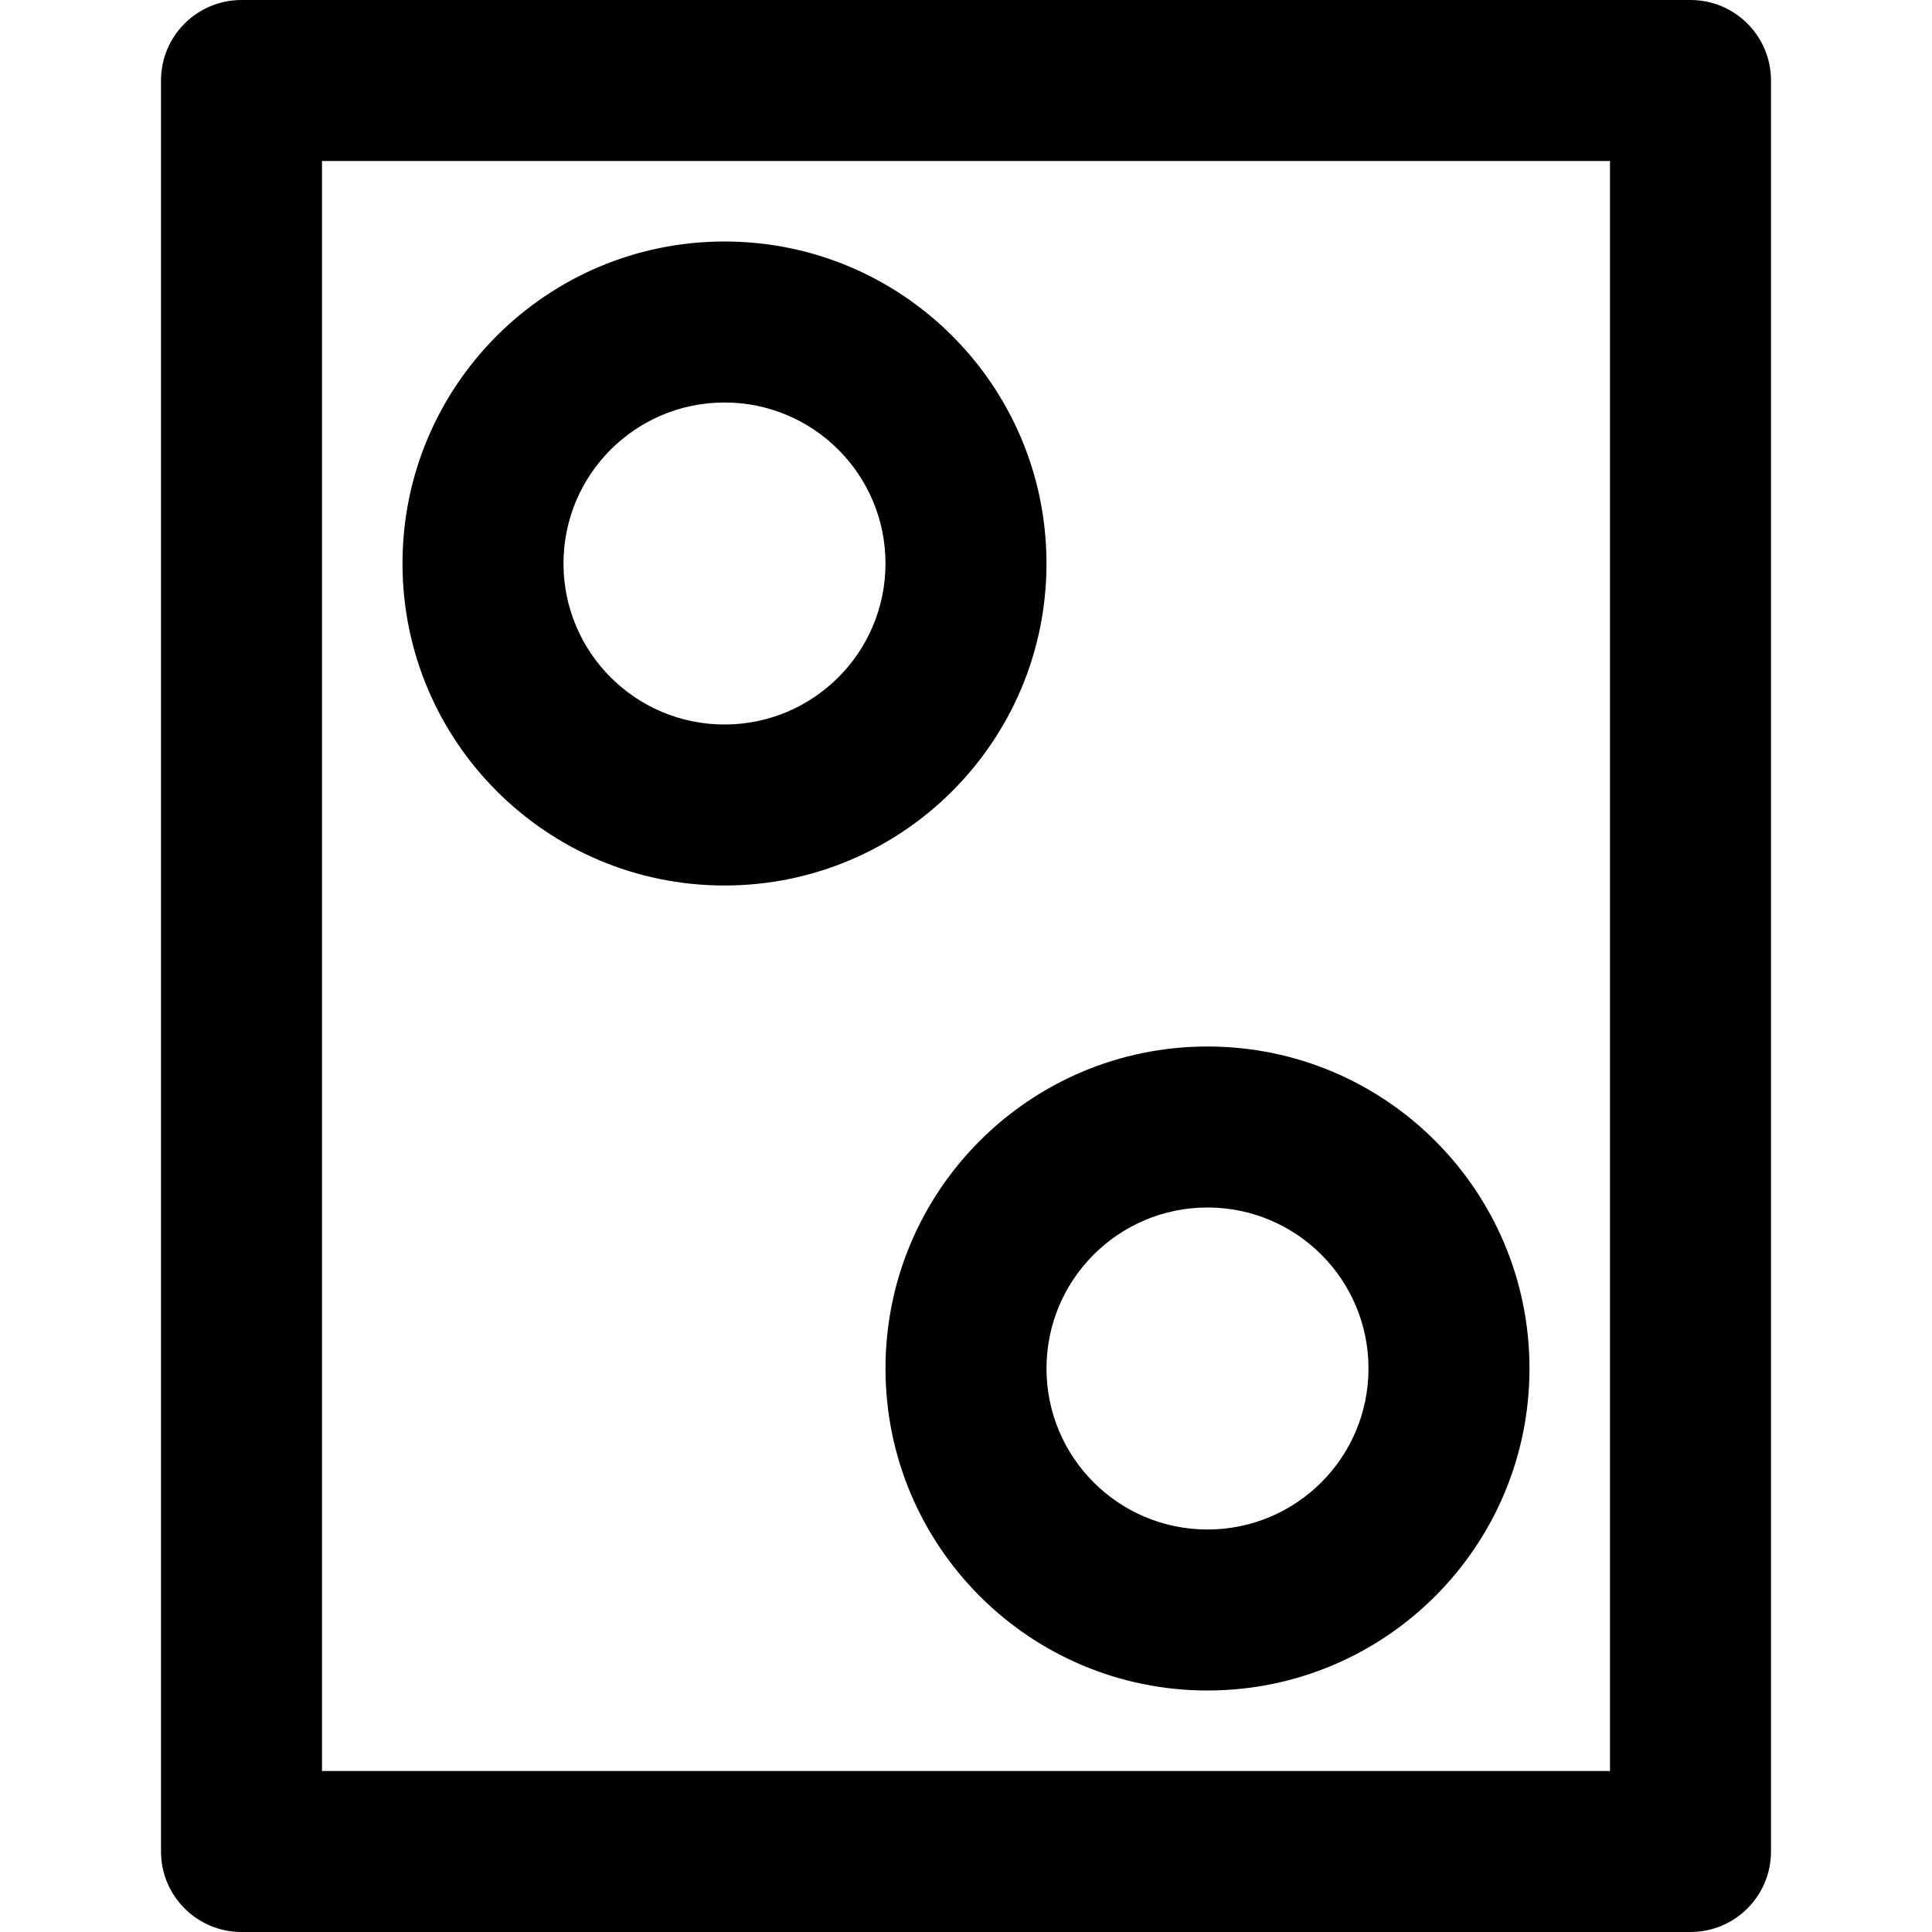 <?xml version="1.0" encoding="iso-8859-1"?>
<!-- Uploaded to: SVG Repo, www.svgrepo.com, Generator: SVG Repo Mixer Tools -->
<svg fill="#000000" height="800px" width="800px" version="1.1" id="Layer_1" xmlns="http://www.w3.org/2000/svg" xmlns:xlink="http://www.w3.org/1999/xlink" 
	 viewBox="0 0 512 512" xml:space="preserve">
<g>
	<g>
		<g>
			<path d="M448,0H64C52.218,0,42.667,9.551,42.667,21.333v469.333C42.667,502.449,52.218,512,64,512h384
				c11.782,0,21.333-9.551,21.333-21.333V21.333C469.333,9.551,459.782,0,448,0z M426.667,469.333H85.333V42.667h341.333V469.333z"
				/>
			<path d="M234.665,362.667c0,47.131,38.202,85.333,85.333,85.333s85.333-38.202,85.333-85.333s-38.202-85.333-85.333-85.333
				S234.665,315.535,234.665,362.667z M319.998,320c23.567,0,42.667,19.099,42.667,42.667s-19.099,42.667-42.667,42.667
				s-42.667-19.099-42.667-42.667S296.431,320,319.998,320z"/>
			<path d="M191.998,234.667c47.131,0,85.333-38.202,85.333-85.333S239.129,64,191.998,64s-85.333,38.202-85.333,85.333
				S144.866,234.667,191.998,234.667z M191.998,106.667c23.567,0,42.667,19.099,42.667,42.667S215.565,192,191.998,192
				s-42.667-19.099-42.667-42.667S168.431,106.667,191.998,106.667z"/>
		</g>
	</g>
</g>
</svg>